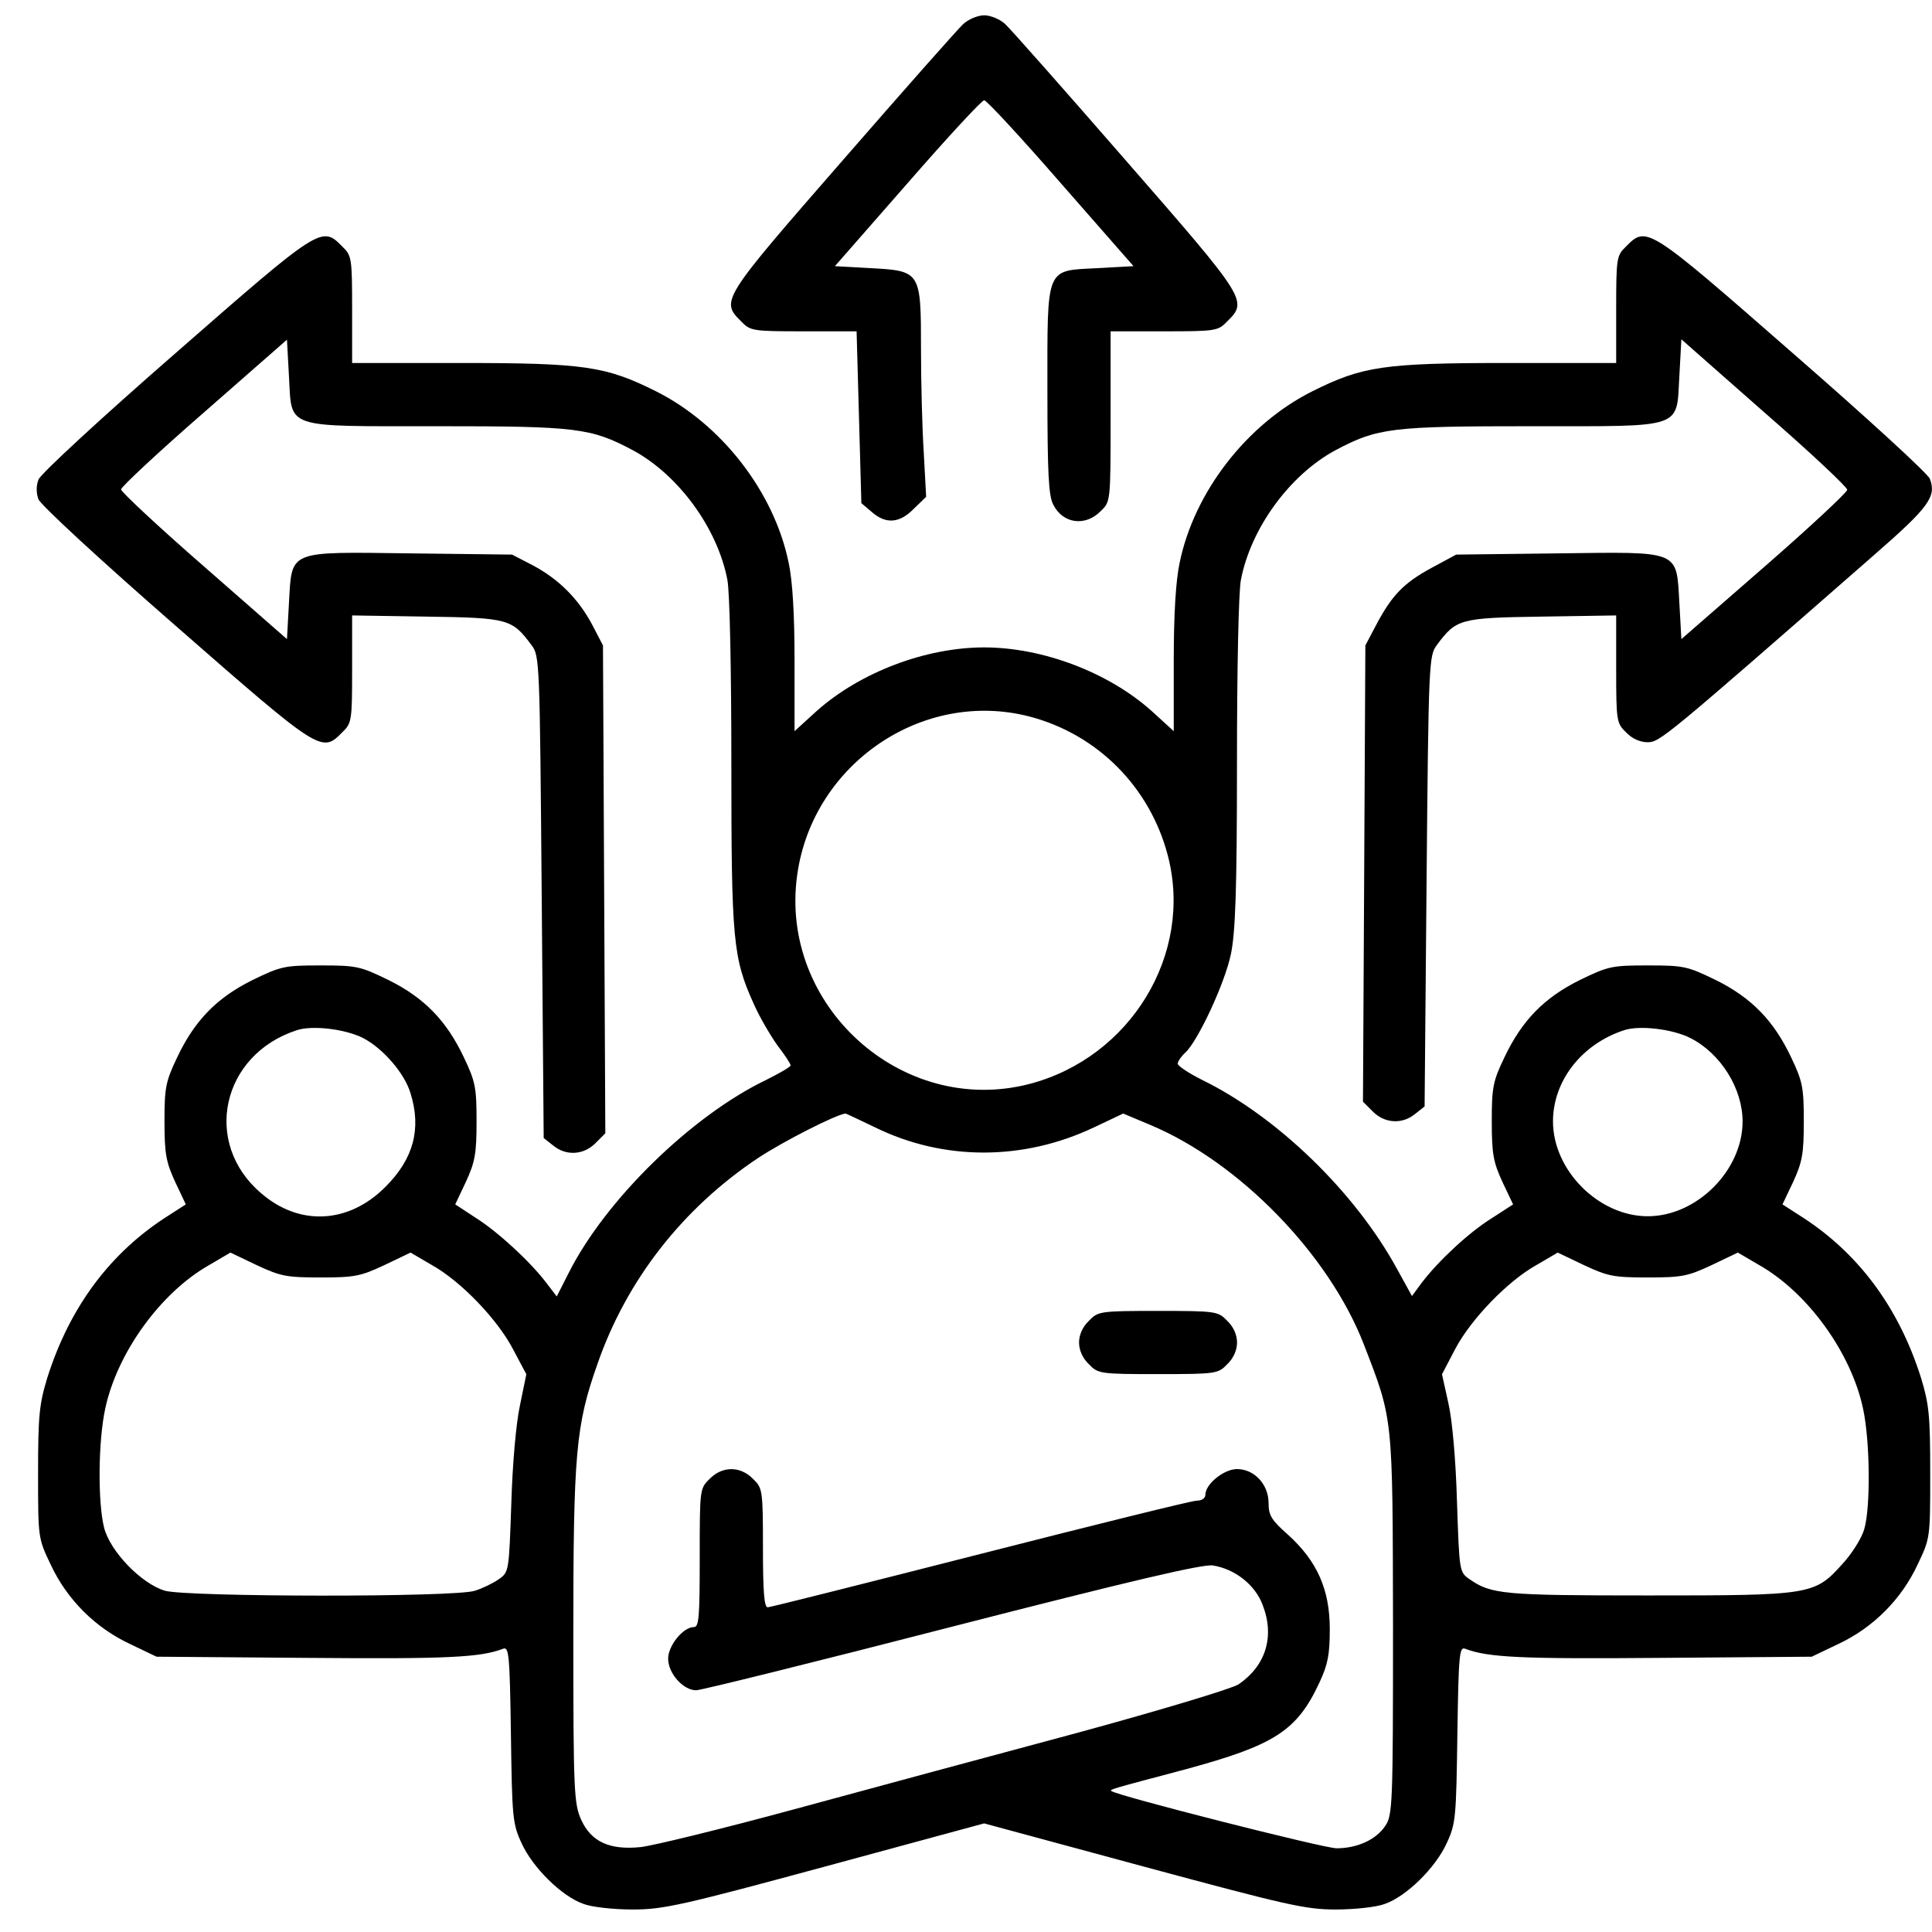 <svg xmlns="http://www.w3.org/2000/svg" width="51" height="51" viewBox="0 0 51 51" fill="none"><path d="M25.428 0.634C25.282 0.769 23.853 2.385 22.237 4.242C19.046 7.902 19.015 7.943 19.567 8.486C19.807 8.736 19.87 8.746 21.215 8.746H22.612L22.675 11.009L22.738 13.282L23.009 13.512C23.384 13.845 23.749 13.814 24.124 13.428L24.448 13.115L24.385 11.947C24.343 11.301 24.312 10.07 24.312 9.205C24.312 7.161 24.302 7.151 22.977 7.078L22.039 7.026L23.957 4.836C25.011 3.626 25.918 2.646 25.98 2.646C26.043 2.646 26.95 3.626 28.003 4.836L29.922 7.026L28.984 7.078C27.586 7.151 27.649 6.994 27.649 10.331C27.649 12.5 27.68 13.095 27.805 13.324C28.056 13.824 28.65 13.908 29.057 13.491C29.317 13.241 29.317 13.241 29.317 10.988V8.746H30.725C32.091 8.746 32.154 8.736 32.393 8.486C32.946 7.943 32.915 7.902 29.724 4.242C28.108 2.385 26.679 0.769 26.533 0.634C26.398 0.508 26.147 0.404 25.98 0.404C25.814 0.404 25.563 0.508 25.428 0.634Z" fill="black"></path><path d="M4.634 9.322C2.684 11.021 1.068 12.513 1.016 12.659C0.953 12.825 0.953 13.013 1.016 13.18C1.068 13.326 2.684 14.817 4.634 16.517C8.461 19.864 8.492 19.885 9.034 19.332C9.285 19.092 9.295 19.03 9.295 17.664V16.246L11.266 16.277C13.424 16.308 13.518 16.34 14.029 17.028C14.248 17.309 14.248 17.455 14.3 23.68L14.352 30.041L14.603 30.239C14.947 30.521 15.406 30.49 15.719 30.177L15.979 29.916L15.948 23.482L15.917 17.038L15.635 16.496C15.27 15.808 14.749 15.286 14.06 14.921L13.518 14.64L10.859 14.608C7.564 14.567 7.71 14.504 7.627 15.933L7.575 16.871L5.385 14.953C4.175 13.899 3.195 12.982 3.195 12.919C3.195 12.857 4.175 11.939 5.385 10.886L7.575 8.967L7.627 9.916C7.71 11.334 7.449 11.251 11.527 11.251C15.228 11.251 15.593 11.293 16.709 11.887C17.908 12.534 18.941 13.941 19.201 15.307C19.264 15.63 19.306 17.685 19.306 20.156C19.306 24.828 19.347 25.286 19.9 26.506C20.056 26.861 20.348 27.351 20.526 27.601C20.713 27.841 20.87 28.081 20.87 28.123C20.87 28.164 20.578 28.331 20.223 28.508C18.252 29.457 15.979 31.678 15.009 33.608L14.697 34.223L14.425 33.868C14.008 33.316 13.153 32.523 12.559 32.148L12.017 31.793L12.298 31.199C12.538 30.677 12.58 30.458 12.58 29.603C12.58 28.707 12.549 28.55 12.246 27.914C11.787 26.944 11.203 26.34 10.255 25.87C9.504 25.505 9.41 25.485 8.461 25.485C7.512 25.485 7.418 25.505 6.667 25.87C5.718 26.34 5.135 26.944 4.676 27.914C4.373 28.55 4.342 28.707 4.342 29.603C4.342 30.458 4.384 30.677 4.624 31.199L4.905 31.793L4.467 32.075C2.924 33.044 1.839 34.494 1.245 36.381C1.037 37.069 1.005 37.372 1.005 38.884C1.005 40.604 1.005 40.604 1.339 41.303C1.766 42.221 2.517 42.971 3.435 43.399L4.133 43.733L8.138 43.764C11.798 43.795 12.674 43.754 13.278 43.524C13.435 43.462 13.456 43.66 13.487 45.787C13.518 47.966 13.529 48.144 13.768 48.654C14.06 49.301 14.832 50.062 15.406 50.26C15.625 50.344 16.209 50.406 16.699 50.406C17.502 50.406 17.981 50.302 21.787 49.27L25.979 48.133L30.181 49.27C33.967 50.291 34.457 50.406 35.26 50.406C35.75 50.406 36.334 50.344 36.553 50.26C37.126 50.062 37.898 49.301 38.19 48.654C38.43 48.144 38.44 47.966 38.471 45.787C38.503 43.66 38.523 43.462 38.68 43.524C39.285 43.754 40.161 43.795 43.821 43.764L47.825 43.733L48.523 43.399C49.441 42.971 50.192 42.221 50.619 41.303C50.953 40.604 50.953 40.604 50.953 38.884C50.953 37.372 50.922 37.069 50.713 36.381C50.119 34.494 49.034 33.044 47.491 32.075L47.053 31.793L47.335 31.199C47.575 30.677 47.616 30.458 47.616 29.603C47.616 28.707 47.585 28.55 47.283 27.914C46.824 26.944 46.24 26.34 45.291 25.87C44.54 25.505 44.446 25.485 43.497 25.485C42.548 25.485 42.455 25.505 41.704 25.87C40.755 26.34 40.171 26.944 39.712 27.914C39.41 28.54 39.379 28.707 39.379 29.603C39.379 30.458 39.42 30.677 39.66 31.199L39.942 31.793L39.379 32.158C38.774 32.533 37.971 33.284 37.533 33.858L37.272 34.212L36.876 33.493C35.771 31.47 33.716 29.478 31.735 28.508C31.381 28.331 31.099 28.143 31.089 28.081C31.089 28.018 31.183 27.883 31.287 27.789C31.62 27.486 32.34 25.943 32.496 25.172C32.611 24.598 32.653 23.503 32.653 20.156C32.653 17.685 32.694 15.63 32.757 15.307C33.018 13.941 34.05 12.534 35.249 11.887C36.365 11.293 36.73 11.251 40.432 11.251C44.509 11.251 44.248 11.334 44.332 9.906L44.384 8.957L46.574 10.886C47.783 11.939 48.763 12.857 48.763 12.93C48.763 12.992 47.783 13.91 46.574 14.963L44.384 16.871L44.332 15.933C44.248 14.504 44.394 14.567 41.099 14.608L38.44 14.64L37.783 14.994C37.053 15.391 36.74 15.714 36.323 16.506L36.042 17.038L36.011 23.065L35.979 29.082L36.24 29.343C36.553 29.655 37.011 29.687 37.356 29.405L37.606 29.207L37.658 23.263C37.71 17.455 37.721 17.309 37.929 17.028C38.44 16.34 38.534 16.308 40.692 16.277L42.663 16.246V17.664C42.663 19.03 42.674 19.092 42.924 19.332C43.08 19.499 43.299 19.593 43.487 19.593C43.81 19.593 43.894 19.53 49.472 14.65C50.932 13.378 51.12 13.107 50.943 12.638C50.891 12.502 49.264 11.011 47.324 9.322C43.497 5.975 43.466 5.954 42.924 6.506C42.674 6.746 42.663 6.809 42.663 8.175V9.582H39.827C36.521 9.582 35.969 9.666 34.634 10.333C32.913 11.199 31.527 12.982 31.141 14.848C31.037 15.328 30.984 16.225 30.984 17.434V19.301L30.39 18.759C29.253 17.747 27.522 17.09 25.979 17.09C24.436 17.09 22.705 17.747 21.558 18.769L20.974 19.301V17.434C20.974 16.225 20.922 15.328 20.817 14.848C20.432 12.982 19.045 11.199 17.324 10.333C15.99 9.666 15.437 9.582 12.142 9.582H9.295V8.175C9.295 6.809 9.285 6.746 9.034 6.506C8.492 5.954 8.461 5.975 4.634 9.322ZM27.178 18.915C28.972 19.384 30.359 20.782 30.828 22.586C31.506 25.182 29.848 27.914 27.178 28.613C23.81 29.489 20.546 26.538 21.047 23.076C21.464 20.156 24.363 18.185 27.178 18.915ZM9.587 27.403C10.108 27.674 10.682 28.331 10.838 28.863C11.13 29.802 10.911 30.594 10.181 31.324C9.212 32.304 7.908 32.377 6.897 31.501C5.333 30.177 5.844 27.841 7.835 27.195C8.242 27.059 9.118 27.163 9.587 27.403ZM44.624 27.403C45.426 27.81 46 28.738 46 29.603C46 30.896 44.79 32.106 43.497 32.106C42.204 32.106 40.995 30.896 40.995 29.603C40.995 28.529 41.756 27.559 42.872 27.195C43.278 27.059 44.154 27.163 44.624 27.403ZM23.101 29.76C24.905 30.646 27.012 30.646 28.878 29.76L29.65 29.395L30.369 29.697C32.726 30.688 35.082 33.117 36 35.484C36.782 37.507 36.761 37.341 36.772 42.898C36.772 47.695 36.761 47.914 36.563 48.206C36.323 48.561 35.833 48.79 35.281 48.79C34.947 48.79 29.451 47.393 29.337 47.278C29.295 47.236 29.295 47.236 31.297 46.705C33.643 46.068 34.238 45.693 34.832 44.41C35.051 43.941 35.103 43.681 35.103 43.003C35.103 41.96 34.77 41.209 33.998 40.511C33.56 40.125 33.487 40 33.487 39.676C33.487 39.186 33.112 38.78 32.653 38.78C32.309 38.78 31.819 39.176 31.819 39.457C31.819 39.551 31.725 39.614 31.589 39.614C31.464 39.614 28.899 40.25 25.875 41.022C22.851 41.793 20.328 42.429 20.265 42.429C20.171 42.429 20.14 41.991 20.14 40.865C20.14 39.332 20.129 39.28 19.879 39.04C19.545 38.696 19.066 38.696 18.732 39.04C18.471 39.291 18.471 39.322 18.471 41.126C18.471 42.7 18.451 42.951 18.315 42.951C18.033 42.951 17.637 43.441 17.637 43.785C17.637 44.171 18.033 44.619 18.378 44.619C18.503 44.619 21.537 43.868 25.134 42.94C29.848 41.73 31.756 41.282 32.017 41.324C32.601 41.418 33.133 41.835 33.331 42.367C33.654 43.201 33.414 43.972 32.694 44.463C32.517 44.577 30.651 45.14 28.43 45.745C26.25 46.329 22.893 47.236 20.974 47.758C19.055 48.279 17.22 48.727 16.907 48.759C16.084 48.842 15.604 48.613 15.343 48.039C15.155 47.622 15.134 47.33 15.134 43.211C15.134 38.352 15.197 37.633 15.771 36.006C16.542 33.785 18.023 31.897 20.004 30.573C20.682 30.125 22.079 29.416 22.319 29.395C22.34 29.395 22.684 29.562 23.101 29.76ZM8.461 33.722C9.358 33.722 9.514 33.691 10.14 33.399L10.838 33.065L11.391 33.389C12.163 33.816 13.143 34.838 13.55 35.63L13.894 36.277L13.727 37.09C13.623 37.57 13.529 38.623 13.497 39.697C13.435 41.491 13.435 41.501 13.164 41.689C13.018 41.793 12.736 41.929 12.538 41.991C12.027 42.169 4.936 42.158 4.352 41.991C3.727 41.803 2.903 40.949 2.747 40.323C2.58 39.656 2.59 38.05 2.778 37.184C3.091 35.714 4.238 34.118 5.531 33.389L6.083 33.065L6.782 33.399C7.408 33.691 7.564 33.722 8.461 33.722ZM43.497 33.722C44.394 33.722 44.551 33.691 45.176 33.399L45.875 33.065L46.428 33.389C47.721 34.118 48.868 35.714 49.18 37.184C49.368 38.05 49.379 39.801 49.212 40.364C49.149 40.594 48.889 41.011 48.638 41.282C47.898 42.106 47.814 42.116 43.497 42.116C39.681 42.116 39.368 42.085 38.795 41.689C38.523 41.501 38.523 41.491 38.461 39.645C38.43 38.54 38.336 37.476 38.231 37.028L38.065 36.277L38.409 35.62C38.816 34.838 39.796 33.816 40.567 33.389L41.12 33.065L41.819 33.399C42.444 33.691 42.601 33.722 43.497 33.722Z" fill="black"></path><path d="M28.745 34.866C28.578 35.022 28.484 35.241 28.484 35.439C28.484 35.637 28.578 35.856 28.745 36.013C28.985 36.263 29.037 36.273 30.57 36.273C32.103 36.273 32.155 36.263 32.395 36.013C32.562 35.856 32.655 35.637 32.655 35.439C32.655 35.241 32.562 35.022 32.395 34.866C32.155 34.615 32.103 34.605 30.57 34.605C29.037 34.605 28.985 34.615 28.745 34.866Z" fill="black"></path></svg>